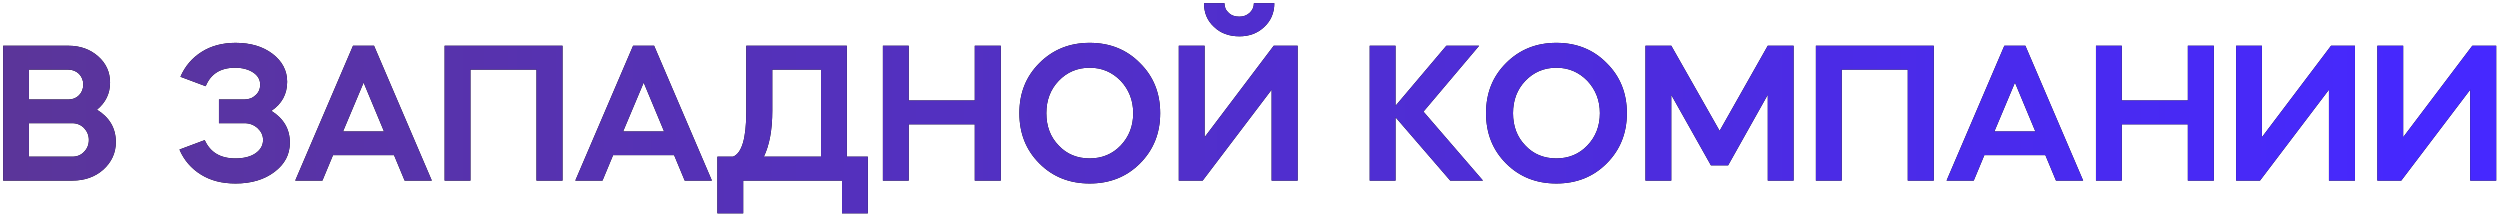 <?xml version="1.0" encoding="UTF-8"?> <svg xmlns="http://www.w3.org/2000/svg" width="623" height="54" viewBox="0 0 623 54" fill="none"> <path d="M18.016 45C21.088 45 23.68 44.088 25.744 42.264C27.808 40.392 28.864 38.088 28.864 35.4C28.864 31.944 27.28 29.256 24.16 27.336C26.32 25.56 27.424 23.304 27.424 20.568C27.424 17.976 26.416 15.768 24.448 14.04C22.48 12.312 20.032 11.4 17.056 11.4H0.784V45H18.016ZM18.016 30.696C19.168 30.696 20.176 31.128 20.944 31.896C21.712 32.712 22.144 33.72 22.144 34.872C22.144 36.072 21.712 37.08 20.944 37.848C20.176 38.664 19.168 39.048 18.016 39.048H7.216V30.696H18.016ZM17.056 17.352C18.112 17.352 18.976 17.736 19.696 18.408C20.368 19.128 20.752 19.992 20.752 21.048C20.752 22.152 20.368 23.064 19.696 23.736C18.976 24.456 18.112 24.792 17.056 24.792H7.216V17.352H17.056ZM58.694 45.72C62.63 45.72 65.846 44.76 68.39 42.84C70.934 40.92 72.23 38.52 72.23 35.544C72.23 32.184 70.694 29.544 67.622 27.624C70.214 25.896 71.558 23.448 71.558 20.376C71.558 17.592 70.31 15.24 67.91 13.416C65.51 11.592 62.438 10.68 58.694 10.68C55.43 10.68 52.598 11.448 50.246 12.936C47.894 14.424 46.118 16.488 44.966 19.128L51.254 21.48C52.502 18.408 54.95 16.872 58.598 16.872C60.422 16.872 61.958 17.304 63.11 18.072C64.262 18.84 64.838 19.848 64.838 21.096C64.838 22.152 64.454 23.064 63.686 23.736C62.918 24.456 62.006 24.792 60.854 24.792H54.566V30.696H60.95C62.198 30.696 63.302 31.128 64.214 31.944C65.078 32.76 65.558 33.72 65.558 34.872C65.558 36.264 64.886 37.368 63.638 38.232C62.342 39.096 60.662 39.48 58.646 39.48C54.95 39.48 52.406 37.992 51.014 34.92L44.726 37.272C45.878 39.96 47.702 42.024 50.102 43.512C52.502 45 55.334 45.72 58.694 45.72ZM80.341 45L82.981 38.664H98.197L100.837 45H107.605L93.205 11.4H87.973L73.573 45H80.341ZM95.701 32.76H85.477L90.613 20.568L95.701 32.76ZM117.232 17.352H133.696V45H140.176V11.4H110.8V45H117.232V17.352ZM150.138 45L152.778 38.664H167.994L170.634 45H177.402L163.002 11.4H157.77L143.37 45H150.138ZM165.498 32.76H155.273L160.41 20.568L165.498 32.76ZM185.205 45H209.829V53.16H216.261V39.048H211.029V11.4H185.973V27.864C185.973 34.488 184.868 38.184 182.661 39.048H178.773V53.16H185.205V45ZM190.341 39.048C191.733 36.168 192.453 32.376 192.453 27.624V17.352H204.597V39.048H190.341ZM226.45 45V30.984H242.914V45H249.394V11.4H242.914V25.032H226.45V11.4H220.018V45H226.45ZM271.548 10.68C266.556 10.68 262.38 12.36 259.02 15.72C255.66 19.08 254.028 23.208 254.028 28.2C254.028 33.192 255.66 37.368 259.02 40.728C262.38 44.088 266.556 45.72 271.548 45.72C276.54 45.72 280.716 44.088 284.076 40.728C287.436 37.368 289.116 33.192 289.116 28.2C289.116 23.208 287.436 19.032 284.076 15.72C280.764 12.36 276.588 10.68 271.548 10.68ZM260.748 28.2C260.748 24.984 261.756 22.296 263.82 20.136C265.884 17.976 268.476 16.872 271.548 16.872C274.62 16.872 277.164 17.976 279.276 20.136C281.34 22.344 282.396 25.032 282.396 28.2C282.396 31.416 281.34 34.104 279.276 36.264C277.212 38.424 274.62 39.48 271.548 39.48C268.428 39.48 265.836 38.424 263.82 36.264C261.756 34.152 260.748 31.464 260.748 28.2ZM316.889 22.344V45H323.369V11.4H317.417L300.185 34.2V11.4H293.753V45H299.705L316.889 22.344ZM300.041 0.792C300.041 3.192 300.857 5.16 302.537 6.696C304.169 8.28 306.281 9.048 308.873 9.048C311.321 9.048 313.385 8.28 315.065 6.696C316.697 5.16 317.561 3.192 317.561 0.792H312.473C312.473 1.752 312.089 2.568 311.417 3.192C310.697 3.864 309.833 4.152 308.825 4.152C307.769 4.152 306.857 3.864 306.185 3.192C305.465 2.568 305.129 1.752 305.129 0.792H300.041ZM341.331 45H347.763V29.208L361.395 45H369.555L354.723 27.816L368.595 11.4H360.435L347.763 26.376V11.4H341.331V45ZM387.845 10.68C382.853 10.68 378.677 12.36 375.317 15.72C371.957 19.08 370.325 23.208 370.325 28.2C370.325 33.192 371.957 37.368 375.317 40.728C378.677 44.088 382.853 45.72 387.845 45.72C392.837 45.72 397.013 44.088 400.373 40.728C403.733 37.368 405.413 33.192 405.413 28.2C405.413 23.208 403.733 19.032 400.373 15.72C397.061 12.36 392.885 10.68 387.845 10.68ZM377.045 28.2C377.045 24.984 378.053 22.296 380.117 20.136C382.181 17.976 384.773 16.872 387.845 16.872C390.917 16.872 393.461 17.976 395.573 20.136C397.637 22.344 398.693 25.032 398.693 28.2C398.693 31.416 397.637 34.104 395.573 36.264C393.509 38.424 390.917 39.48 387.845 39.48C384.725 39.48 382.133 38.424 380.117 36.264C378.053 34.152 377.045 31.464 377.045 28.2ZM416.482 45V23.64L426.37 41.208H430.642L440.53 23.592V45H446.962V11.4H440.53L428.53 32.616L416.482 11.4H410.05V45H416.482ZM458.95 17.352H475.414V45H481.894V11.4H452.518V45H458.95V17.352ZM491.856 45L494.496 38.664H509.712L512.352 45H519.12L504.72 11.4H499.488L485.088 45H491.856ZM507.216 32.76H496.992L502.128 20.568L507.216 32.76ZM528.747 45V30.984H545.211V45H551.691V11.4H545.211V25.032H528.747V11.4H522.315V45H528.747ZM563.189 45L580.373 22.344V45H586.853V11.4H580.901L563.669 34.2V11.4H557.237V45H563.189ZM598.392 45L615.576 22.344V45H622.056V11.4H616.104L598.872 34.2V11.4H592.44V45H598.392Z" fill="black"></path> <path d="M18.016 45C21.088 45 23.68 44.088 25.744 42.264C27.808 40.392 28.864 38.088 28.864 35.4C28.864 31.944 27.28 29.256 24.16 27.336C26.32 25.56 27.424 23.304 27.424 20.568C27.424 17.976 26.416 15.768 24.448 14.04C22.48 12.312 20.032 11.4 17.056 11.4H0.784V45H18.016ZM18.016 30.696C19.168 30.696 20.176 31.128 20.944 31.896C21.712 32.712 22.144 33.72 22.144 34.872C22.144 36.072 21.712 37.08 20.944 37.848C20.176 38.664 19.168 39.048 18.016 39.048H7.216V30.696H18.016ZM17.056 17.352C18.112 17.352 18.976 17.736 19.696 18.408C20.368 19.128 20.752 19.992 20.752 21.048C20.752 22.152 20.368 23.064 19.696 23.736C18.976 24.456 18.112 24.792 17.056 24.792H7.216V17.352H17.056ZM58.694 45.72C62.63 45.72 65.846 44.76 68.39 42.84C70.934 40.92 72.23 38.52 72.23 35.544C72.23 32.184 70.694 29.544 67.622 27.624C70.214 25.896 71.558 23.448 71.558 20.376C71.558 17.592 70.31 15.24 67.91 13.416C65.51 11.592 62.438 10.68 58.694 10.68C55.43 10.68 52.598 11.448 50.246 12.936C47.894 14.424 46.118 16.488 44.966 19.128L51.254 21.48C52.502 18.408 54.95 16.872 58.598 16.872C60.422 16.872 61.958 17.304 63.11 18.072C64.262 18.84 64.838 19.848 64.838 21.096C64.838 22.152 64.454 23.064 63.686 23.736C62.918 24.456 62.006 24.792 60.854 24.792H54.566V30.696H60.95C62.198 30.696 63.302 31.128 64.214 31.944C65.078 32.76 65.558 33.72 65.558 34.872C65.558 36.264 64.886 37.368 63.638 38.232C62.342 39.096 60.662 39.48 58.646 39.48C54.95 39.48 52.406 37.992 51.014 34.92L44.726 37.272C45.878 39.96 47.702 42.024 50.102 43.512C52.502 45 55.334 45.72 58.694 45.72ZM80.341 45L82.981 38.664H98.197L100.837 45H107.605L93.205 11.4H87.973L73.573 45H80.341ZM95.701 32.76H85.477L90.613 20.568L95.701 32.76ZM117.232 17.352H133.696V45H140.176V11.4H110.8V45H117.232V17.352ZM150.138 45L152.778 38.664H167.994L170.634 45H177.402L163.002 11.4H157.77L143.37 45H150.138ZM165.498 32.76H155.273L160.41 20.568L165.498 32.76ZM185.205 45H209.829V53.16H216.261V39.048H211.029V11.4H185.973V27.864C185.973 34.488 184.868 38.184 182.661 39.048H178.773V53.16H185.205V45ZM190.341 39.048C191.733 36.168 192.453 32.376 192.453 27.624V17.352H204.597V39.048H190.341ZM226.45 45V30.984H242.914V45H249.394V11.4H242.914V25.032H226.45V11.4H220.018V45H226.45ZM271.548 10.68C266.556 10.68 262.38 12.36 259.02 15.72C255.66 19.08 254.028 23.208 254.028 28.2C254.028 33.192 255.66 37.368 259.02 40.728C262.38 44.088 266.556 45.72 271.548 45.72C276.54 45.72 280.716 44.088 284.076 40.728C287.436 37.368 289.116 33.192 289.116 28.2C289.116 23.208 287.436 19.032 284.076 15.72C280.764 12.36 276.588 10.68 271.548 10.68ZM260.748 28.2C260.748 24.984 261.756 22.296 263.82 20.136C265.884 17.976 268.476 16.872 271.548 16.872C274.62 16.872 277.164 17.976 279.276 20.136C281.34 22.344 282.396 25.032 282.396 28.2C282.396 31.416 281.34 34.104 279.276 36.264C277.212 38.424 274.62 39.48 271.548 39.48C268.428 39.48 265.836 38.424 263.82 36.264C261.756 34.152 260.748 31.464 260.748 28.2ZM316.889 22.344V45H323.369V11.4H317.417L300.185 34.2V11.4H293.753V45H299.705L316.889 22.344ZM300.041 0.792C300.041 3.192 300.857 5.16 302.537 6.696C304.169 8.28 306.281 9.048 308.873 9.048C311.321 9.048 313.385 8.28 315.065 6.696C316.697 5.16 317.561 3.192 317.561 0.792H312.473C312.473 1.752 312.089 2.568 311.417 3.192C310.697 3.864 309.833 4.152 308.825 4.152C307.769 4.152 306.857 3.864 306.185 3.192C305.465 2.568 305.129 1.752 305.129 0.792H300.041ZM341.331 45H347.763V29.208L361.395 45H369.555L354.723 27.816L368.595 11.4H360.435L347.763 26.376V11.4H341.331V45ZM387.845 10.68C382.853 10.68 378.677 12.36 375.317 15.72C371.957 19.08 370.325 23.208 370.325 28.2C370.325 33.192 371.957 37.368 375.317 40.728C378.677 44.088 382.853 45.72 387.845 45.72C392.837 45.72 397.013 44.088 400.373 40.728C403.733 37.368 405.413 33.192 405.413 28.2C405.413 23.208 403.733 19.032 400.373 15.72C397.061 12.36 392.885 10.68 387.845 10.68ZM377.045 28.2C377.045 24.984 378.053 22.296 380.117 20.136C382.181 17.976 384.773 16.872 387.845 16.872C390.917 16.872 393.461 17.976 395.573 20.136C397.637 22.344 398.693 25.032 398.693 28.2C398.693 31.416 397.637 34.104 395.573 36.264C393.509 38.424 390.917 39.48 387.845 39.48C384.725 39.48 382.133 38.424 380.117 36.264C378.053 34.152 377.045 31.464 377.045 28.2ZM416.482 45V23.64L426.37 41.208H430.642L440.53 23.592V45H446.962V11.4H440.53L428.53 32.616L416.482 11.4H410.05V45H416.482ZM458.95 17.352H475.414V45H481.894V11.4H452.518V45H458.95V17.352ZM491.856 45L494.496 38.664H509.712L512.352 45H519.12L504.72 11.4H499.488L485.088 45H491.856ZM507.216 32.76H496.992L502.128 20.568L507.216 32.76ZM528.747 45V30.984H545.211V45H551.691V11.4H545.211V25.032H528.747V11.4H522.315V45H528.747ZM563.189 45L580.373 22.344V45H586.853V11.4H580.901L563.669 34.2V11.4H557.237V45H563.189ZM598.392 45L615.576 22.344V45H622.056V11.4H616.104L598.872 34.2V11.4H592.44V45H598.392Z" fill="url(#paint0_linear)"></path> <defs> <linearGradient id="paint0_linear" x1="-2" y1="33" x2="608.324" y2="33" gradientUnits="userSpaceOnUse"> <stop stop-color="#5B3599"></stop> <stop offset="1" stop-color="#4628FF"></stop> </linearGradient> </defs> </svg> 